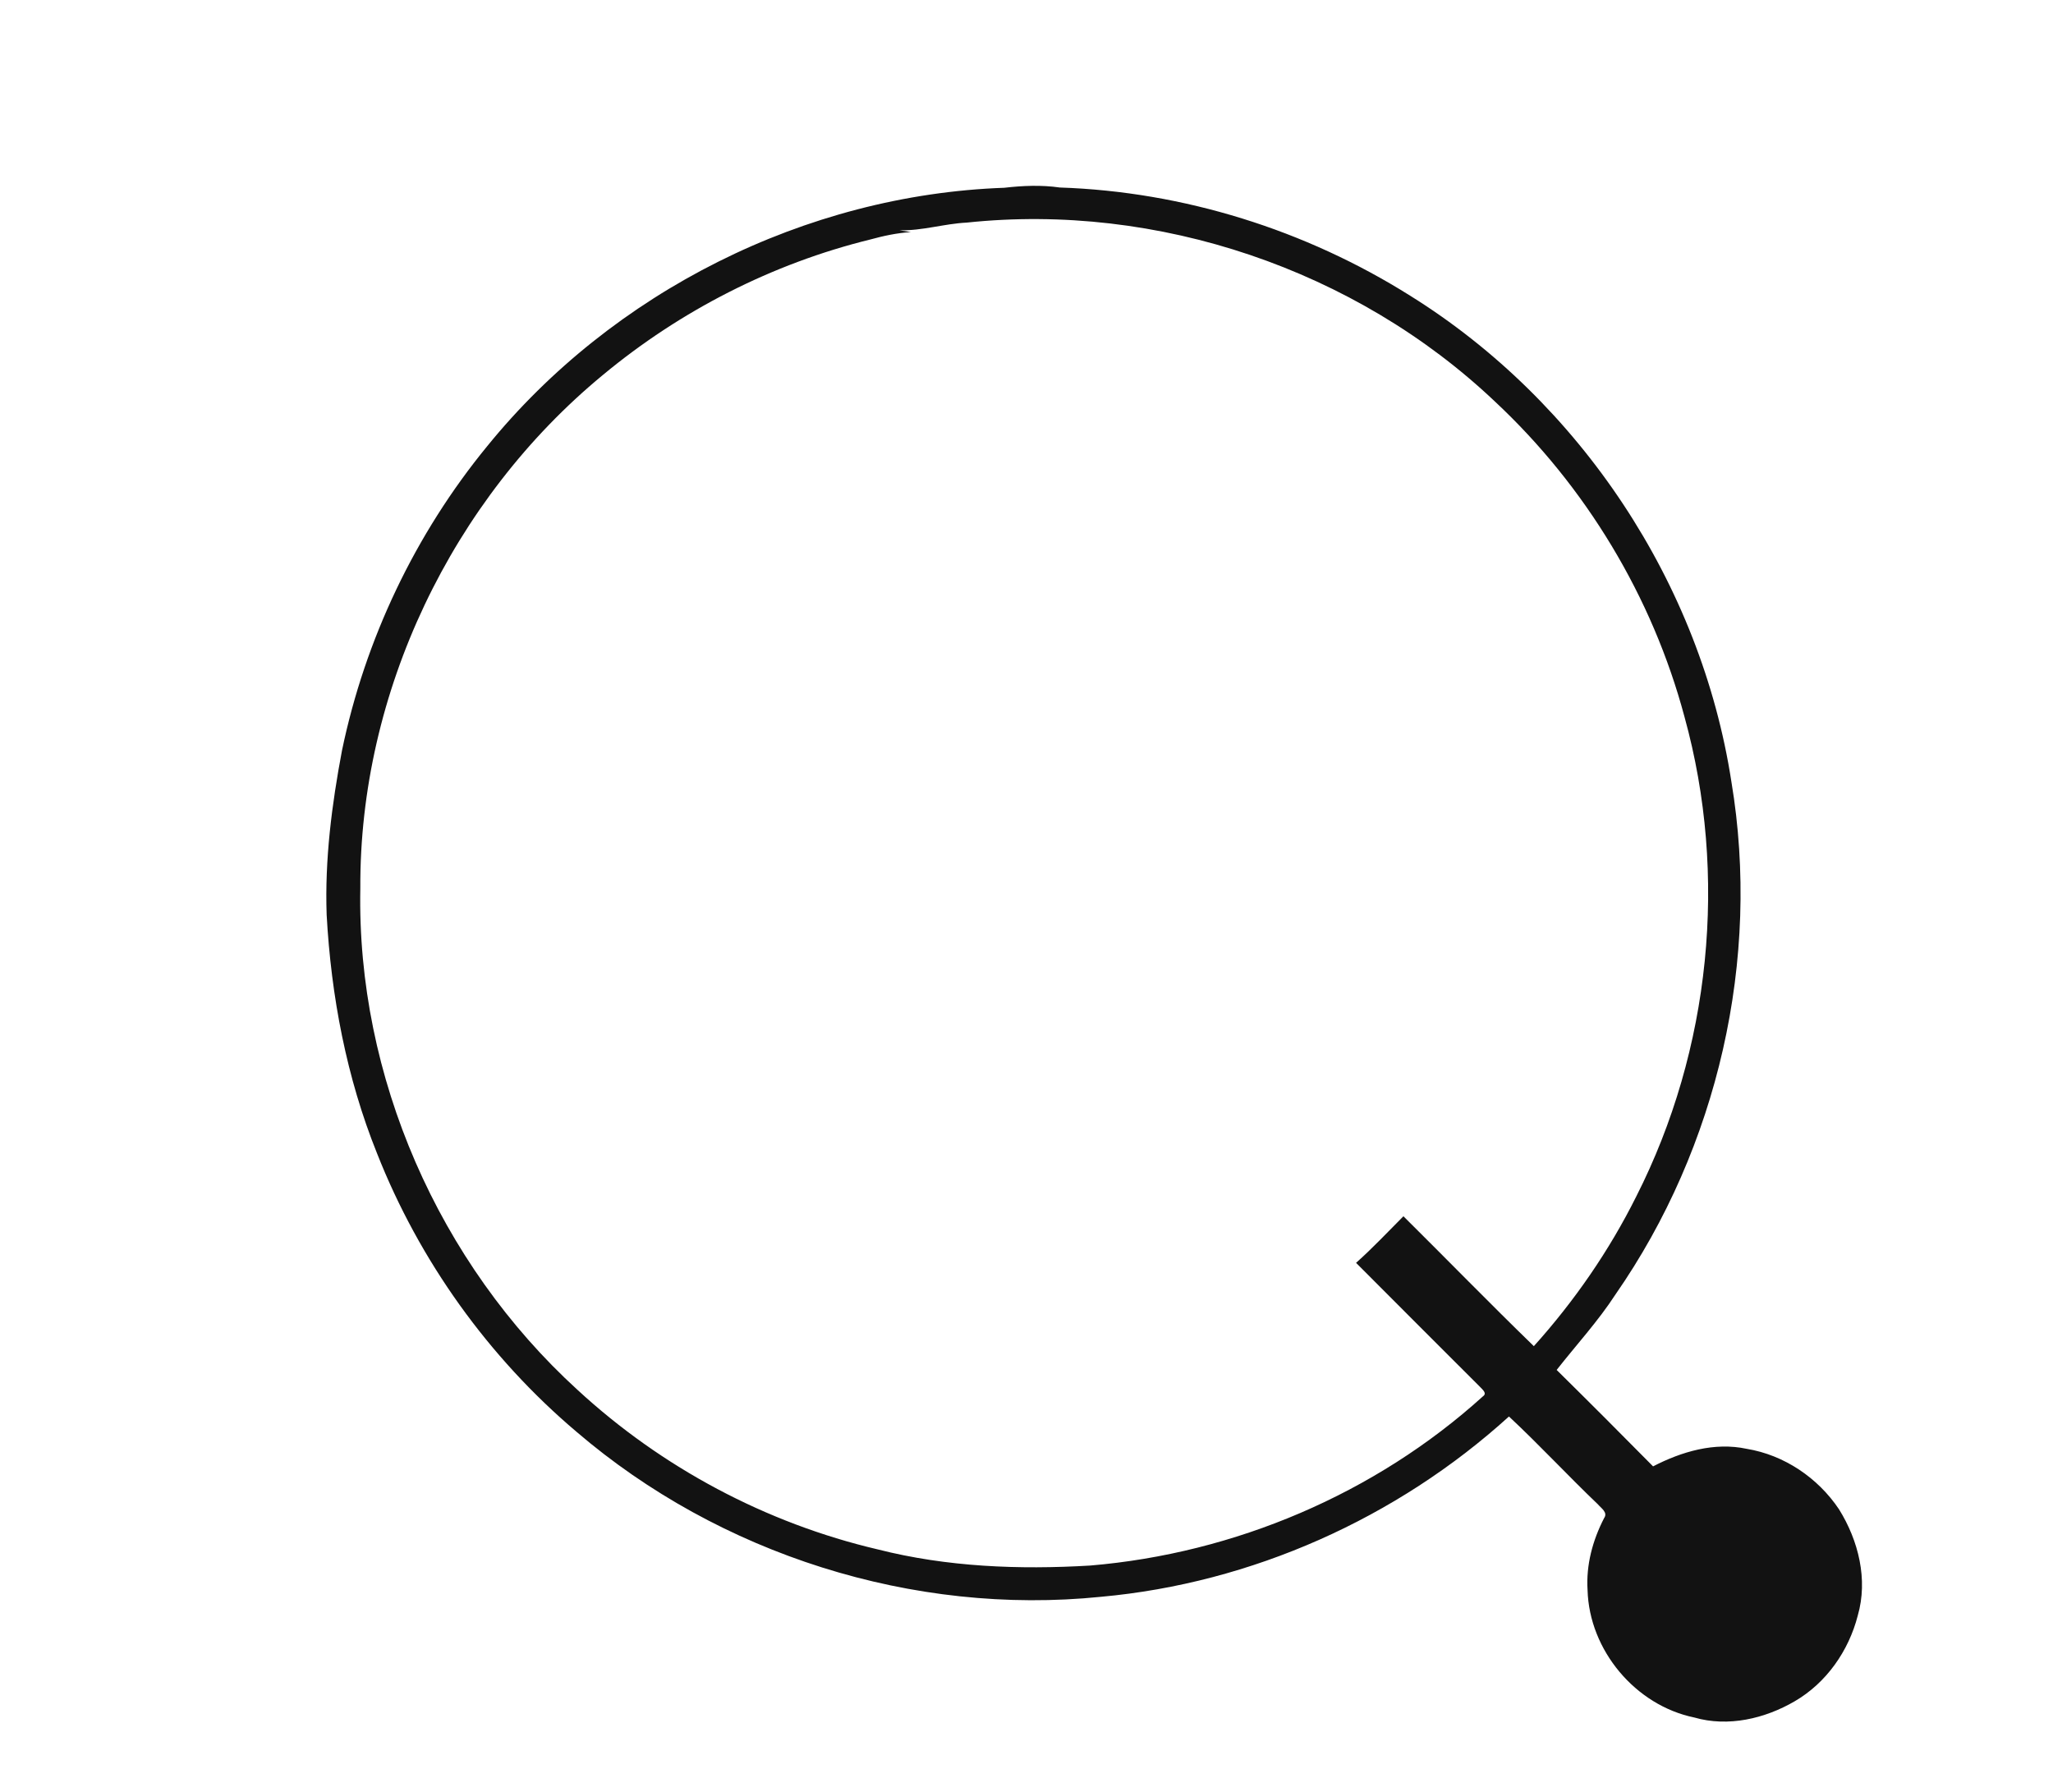 <svg xmlns="http://www.w3.org/2000/svg" version="1.1" viewBox="0 0 550 480" height="480pt" width="550pt">
<g id="#121212ff">
<path d="M 269.04 50.30 C 273.99 49.73 278.98 49.52 283.93 50.23 C 317.05 51.33 349.73 61.58 377.76 79.20 C 423.37 107.60 455.68 156.33 463.85 209.46 C 471.77 256.97 460.24 307.27 432.76 346.80 C 428.10 353.97 422.29 360.27 417.03 366.98 C 425.70 375.53 434.30 384.14 442.86 392.81 C 450.51 388.85 459.30 386.26 467.94 388.11 C 477.98 389.76 487.02 395.87 492.66 404.29 C 497.89 412.67 500.49 423.12 497.69 432.80 C 495.27 442.23 489.30 450.79 480.83 455.72 C 472.84 460.39 462.96 462.71 453.89 460.08 C 438.12 456.83 425.76 442.05 425.31 425.97 C 424.88 419.24 426.67 412.61 429.74 406.67 C 430.83 405.13 428.91 403.99 428.08 402.98 C 420.00 395.27 412.41 387.06 404.25 379.45 C 374.24 406.69 335.35 424.10 294.95 427.75 C 244.69 432.87 192.78 416.40 154.45 383.55 C 130.87 363.60 112.34 337.71 101.01 308.97 C 92.83 288.65 88.71 266.88 87.51 245.06 C 86.99 230.28 88.88 215.53 91.62 201.04 C 97.81 171.26 111.24 143.02 130.54 119.50 C 164.10 78.18 215.80 52.19 269.04 50.30 M 240.99 61.69 C 241.99 61.85 243.00 62.01 244.02 62.17 C 240.32 62.40 236.70 63.18 233.13 64.16 C 206.89 70.61 182.24 83.23 161.46 100.49 C 121.07 133.82 96.27 185.50 96.53 237.96 C 95.54 288.33 117.55 338.43 154.73 372.33 C 177.28 393.14 205.25 408.05 235.14 415.05 C 253.70 419.77 273.00 420.51 292.04 419.38 C 330.77 416.14 368.44 400.16 397.28 374.05 C 398.49 373.22 397.11 372.20 396.53 371.55 C 385.46 360.46 374.34 349.41 363.29 338.29 C 367.73 334.35 371.78 330.01 375.98 325.81 C 387.65 337.38 399.12 349.16 410.92 360.61 C 421.78 348.53 431.11 335.04 438.36 320.50 C 458.29 281.22 463.02 234.50 451.28 192.04 C 442.68 159.86 424.80 130.25 400.46 107.53 C 363.14 72.17 310.09 54.23 258.98 59.63 C 252.94 59.93 247.06 61.84 240.99 61.69 Z" opacity="1.00" fill="#121212"></path>
</g>
</svg>
